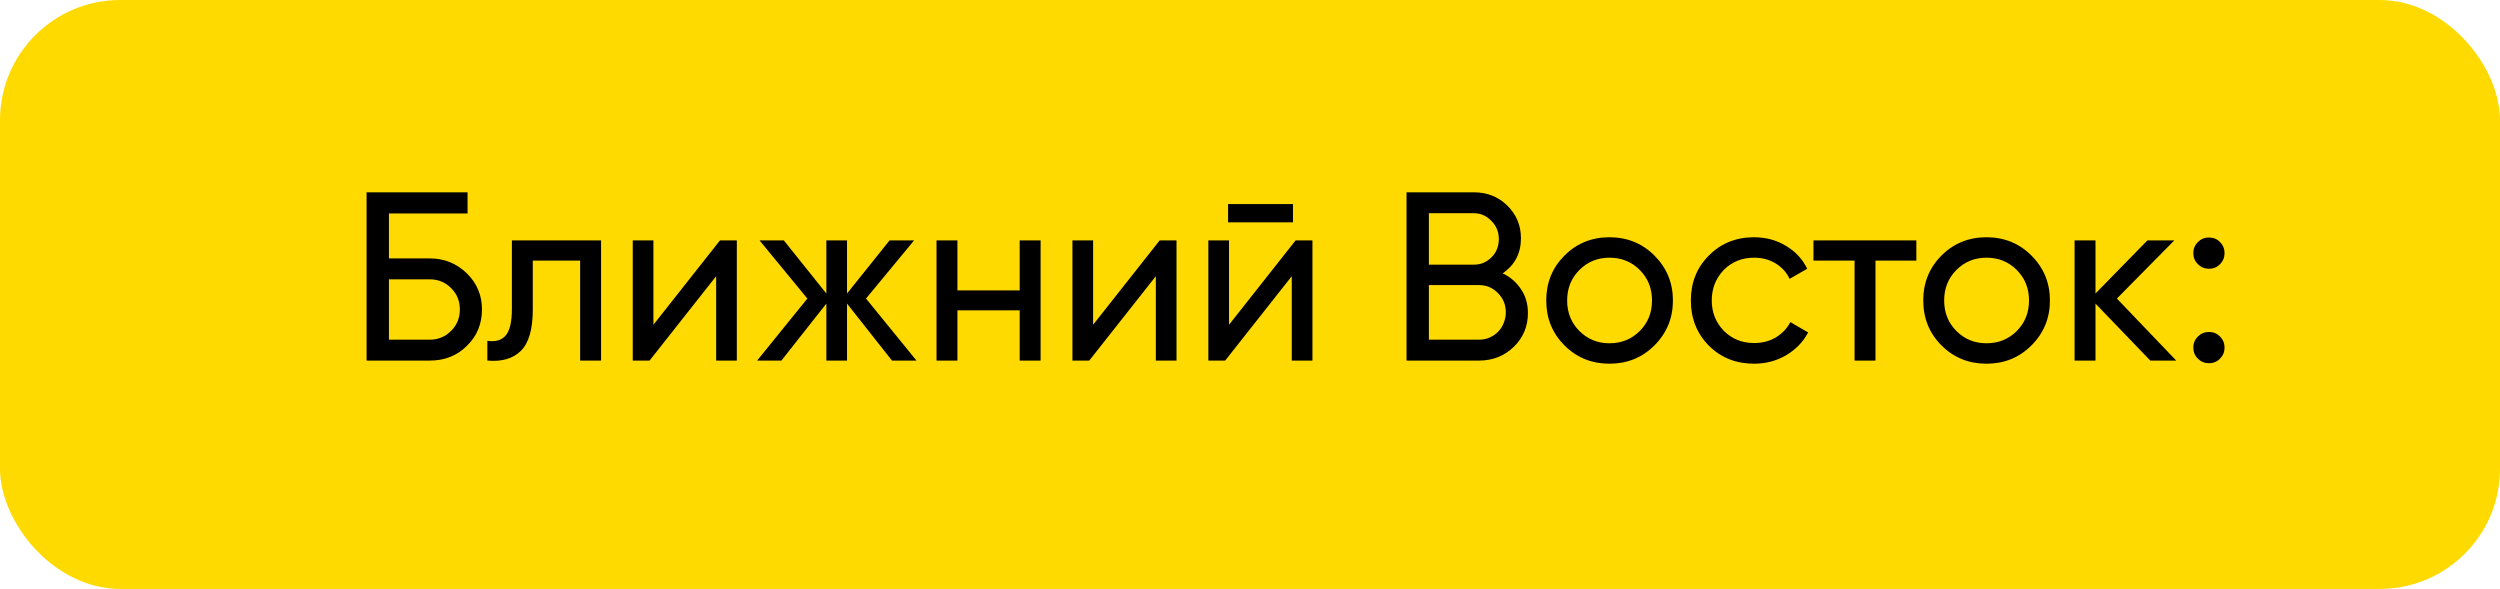 <?xml version="1.0" encoding="UTF-8"?> <svg xmlns="http://www.w3.org/2000/svg" width="208" height="49" viewBox="0 0 208 49" fill="none"> <rect width="208" height="49" rx="10" fill="#FFDA00"></rect> <path d="M35.76 21.5C36.96 21.5 37.987 21.913 38.84 22.74C39.68 23.567 40.1 24.567 40.1 25.74C40.1 26.953 39.68 27.967 38.84 28.78C38.027 29.593 37 30 35.76 30H30.5V16H38.9V17.76H32.36V21.5H35.76ZM35.76 28.26C36.453 28.26 37.04 28.02 37.52 27.54C38.013 27.06 38.26 26.46 38.26 25.74C38.26 25.033 38.013 24.44 37.52 23.96C37.04 23.48 36.453 23.24 35.76 23.24H32.36V28.26H35.76ZM50.008 20V30H48.268V21.68H44.328V25.76C44.328 27.4 43.994 28.547 43.328 29.2C42.674 29.84 41.748 30.107 40.548 30V28.36C41.228 28.453 41.734 28.307 42.068 27.92C42.414 27.52 42.588 26.787 42.588 25.72V20H50.008ZM59.904 20H61.304V30H59.584V22.98L54.044 30H52.644V20H54.364V27.02L59.904 20ZM76.253 30H74.213L70.473 25.26V30H68.753V25.26L65.013 30H62.993L67.173 24.84L63.193 20H65.213L68.753 24.42V20H70.473V24.42L74.013 20H76.053L72.053 24.84L76.253 30ZM84.838 20H86.578V30H84.838V25.82H79.658V30H77.918V20H79.658V24.16H84.838V20ZM96.486 20H97.886V30H96.166V22.98L90.626 30H89.226V20H90.946V27.02L96.486 20ZM102.175 18.5V16.98H107.575V18.5H102.175ZM107.795 20H109.195V30H107.475V22.98L101.935 30H100.535V20H102.255V27.02L107.795 20ZM125.023 22.74C125.663 23.047 126.17 23.487 126.543 24.06C126.93 24.62 127.123 25.28 127.123 26.04C127.123 27.16 126.73 28.1 125.943 28.86C125.157 29.62 124.197 30 123.063 30H117.023V16H122.623C123.73 16 124.657 16.367 125.403 17.1C126.163 17.847 126.543 18.753 126.543 19.82C126.543 21.073 126.037 22.047 125.023 22.74ZM118.883 17.74V22.02H122.623C122.917 22.02 123.19 21.967 123.443 21.86C123.697 21.74 123.917 21.587 124.103 21.4C124.29 21.213 124.437 20.993 124.543 20.74C124.65 20.473 124.703 20.187 124.703 19.88C124.703 19.293 124.497 18.793 124.083 18.38C123.683 17.953 123.197 17.74 122.623 17.74H118.883ZM123.063 28.26C123.383 28.26 123.677 28.2 123.943 28.08C124.21 27.96 124.443 27.8 124.643 27.6C124.843 27.4 124.997 27.16 125.103 26.88C125.223 26.6 125.283 26.3 125.283 25.98C125.283 25.353 125.063 24.82 124.623 24.38C124.197 23.94 123.677 23.72 123.063 23.72H118.883V28.26H123.063ZM137.647 28.74C136.633 29.753 135.387 30.26 133.907 30.26C132.427 30.26 131.18 29.753 130.167 28.74C129.153 27.727 128.647 26.48 128.647 25C128.647 23.52 129.153 22.273 130.167 21.26C131.18 20.247 132.427 19.74 133.907 19.74C135.387 19.74 136.633 20.247 137.647 21.26C138.673 22.287 139.187 23.533 139.187 25C139.187 26.467 138.673 27.713 137.647 28.74ZM133.907 28.56C134.907 28.56 135.747 28.22 136.427 27.54C137.107 26.86 137.447 26.013 137.447 25C137.447 23.987 137.107 23.14 136.427 22.46C135.747 21.78 134.907 21.44 133.907 21.44C132.92 21.44 132.087 21.78 131.407 22.46C130.727 23.14 130.387 23.987 130.387 25C130.387 26.013 130.727 26.86 131.407 27.54C132.087 28.22 132.92 28.56 133.907 28.56ZM145.938 30.26C144.431 30.26 143.178 29.76 142.178 28.76C141.178 27.747 140.678 26.493 140.678 25C140.678 23.507 141.178 22.26 142.178 21.26C143.178 20.247 144.431 19.74 145.938 19.74C146.925 19.74 147.811 19.98 148.598 20.46C149.385 20.927 149.971 21.56 150.358 22.36L148.898 23.2C148.645 22.667 148.258 22.24 147.738 21.92C147.218 21.6 146.618 21.44 145.938 21.44C144.938 21.44 144.098 21.78 143.418 22.46C142.751 23.153 142.418 24 142.418 25C142.418 25.987 142.751 26.827 143.418 27.52C144.098 28.2 144.938 28.54 145.938 28.54C146.618 28.54 147.218 28.387 147.738 28.08C148.271 27.76 148.678 27.333 148.958 26.8L150.438 27.66C150.011 28.46 149.398 29.093 148.598 29.56C147.798 30.027 146.911 30.26 145.938 30.26ZM159.44 20V21.68H156.04V30H154.3V21.68H150.88V20H159.44ZM169.014 28.74C168.001 29.753 166.754 30.26 165.274 30.26C163.794 30.26 162.547 29.753 161.534 28.74C160.521 27.727 160.014 26.48 160.014 25C160.014 23.52 160.521 22.273 161.534 21.26C162.547 20.247 163.794 19.74 165.274 19.74C166.754 19.74 168.001 20.247 169.014 21.26C170.041 22.287 170.554 23.533 170.554 25C170.554 26.467 170.041 27.713 169.014 28.74ZM165.274 28.56C166.274 28.56 167.114 28.22 167.794 27.54C168.474 26.86 168.814 26.013 168.814 25C168.814 23.987 168.474 23.14 167.794 22.46C167.114 21.78 166.274 21.44 165.274 21.44C164.287 21.44 163.454 21.78 162.774 22.46C162.094 23.14 161.754 23.987 161.754 25C161.754 26.013 162.094 26.86 162.774 27.54C163.454 28.22 164.287 28.56 165.274 28.56ZM181.065 30H178.905L174.345 25.26V30H172.605V20H174.345V24.42L178.665 20H180.905L176.125 24.84L181.065 30ZM183.783 22.36C183.423 22.36 183.117 22.233 182.863 21.98C182.61 21.727 182.483 21.42 182.483 21.06C182.483 20.7 182.61 20.393 182.863 20.14C183.117 19.887 183.423 19.76 183.783 19.76C184.157 19.76 184.463 19.887 184.703 20.14C184.957 20.393 185.083 20.7 185.083 21.06C185.083 21.42 184.957 21.727 184.703 21.98C184.463 22.233 184.157 22.36 183.783 22.36ZM183.783 30.22C183.423 30.22 183.117 30.093 182.863 29.84C182.61 29.587 182.483 29.28 182.483 28.92C182.483 28.56 182.61 28.253 182.863 28C183.117 27.747 183.423 27.62 183.783 27.62C184.157 27.62 184.463 27.747 184.703 28C184.957 28.253 185.083 28.56 185.083 28.92C185.083 29.28 184.957 29.587 184.703 29.84C184.463 30.093 184.157 30.22 183.783 30.22Z" fill="black"></path> </svg> 